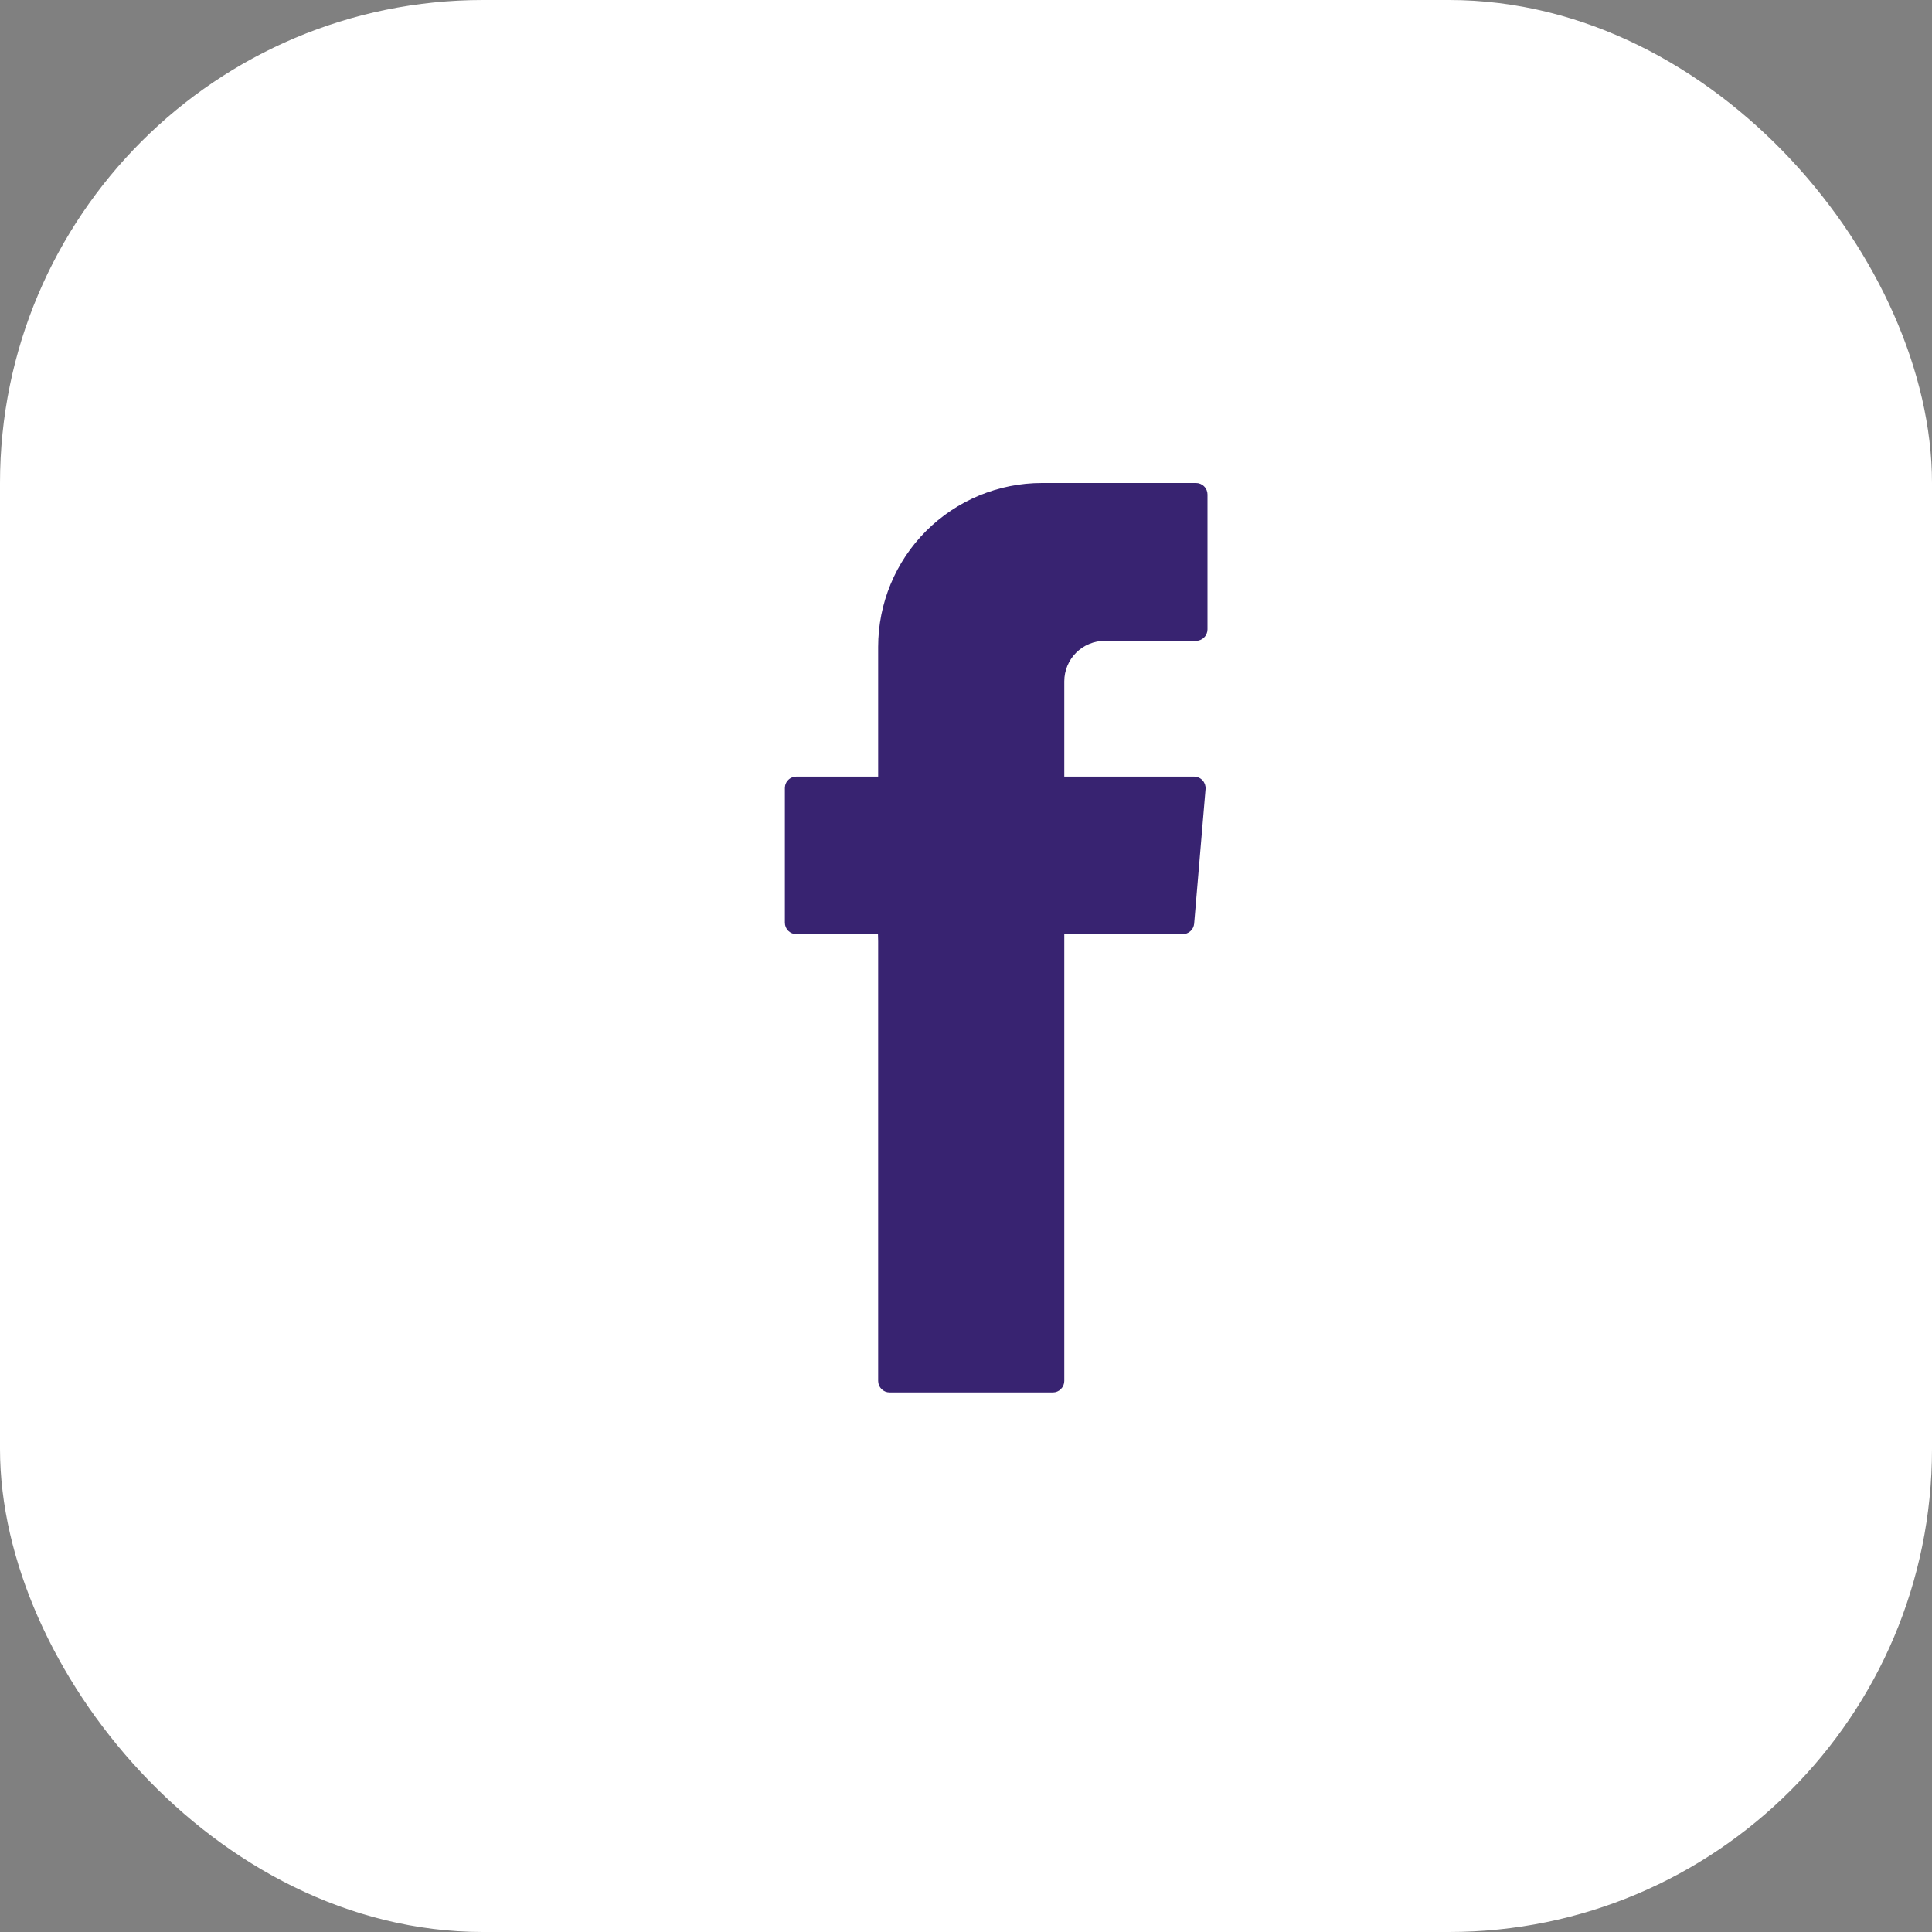<svg width="32" height="32" viewBox="0 0 32 32" fill="none" xmlns="http://www.w3.org/2000/svg">
<rect x="0" y="0" width="32" height="32" fill="#808080" stroke="none"/>
<rect x="0.5" y="0.5" width="31" height="31" rx="7.5" fill="white" stroke="white"/>
<path fill-rule="evenodd" clip-rule="evenodd" d="M14.545 15.59V22.873C14.545 22.923 14.565 22.971 14.6 23.007C14.636 23.043 14.684 23.063 14.734 23.063H17.439C17.489 23.063 17.537 23.043 17.572 23.007C17.608 22.971 17.628 22.923 17.628 22.873V15.472H19.59C19.637 15.472 19.683 15.454 19.718 15.422C19.753 15.39 19.775 15.346 19.779 15.299L19.968 13.068C19.97 13.042 19.966 13.016 19.958 12.991C19.949 12.967 19.936 12.944 19.918 12.925C19.9 12.905 19.879 12.89 19.855 12.88C19.831 12.869 19.805 12.864 19.779 12.863H17.628V11.285C17.628 11.197 17.645 11.109 17.679 11.028C17.713 10.946 17.762 10.872 17.825 10.81C17.887 10.748 17.961 10.698 18.043 10.665C18.124 10.631 18.212 10.614 18.3 10.614H19.81C19.86 10.614 19.909 10.594 19.944 10.558C19.98 10.523 20 10.474 20 10.424V8.19C20 8.14 19.98 8.091 19.944 8.056C19.909 8.02 19.86 8 19.81 8H17.257C16.538 8 15.848 8.286 15.339 8.795C14.831 9.304 14.545 9.994 14.545 10.714V12.863H13.192C13.167 12.863 13.142 12.868 13.119 12.877C13.095 12.886 13.074 12.9 13.056 12.918C13.039 12.935 13.024 12.956 13.015 12.979C13.005 13.002 13 13.027 13 13.052V15.283C13 15.333 13.02 15.381 13.055 15.416C13.091 15.452 13.139 15.472 13.189 15.472H14.542L14.545 15.59Z" fill="#382371"/>
</svg>
